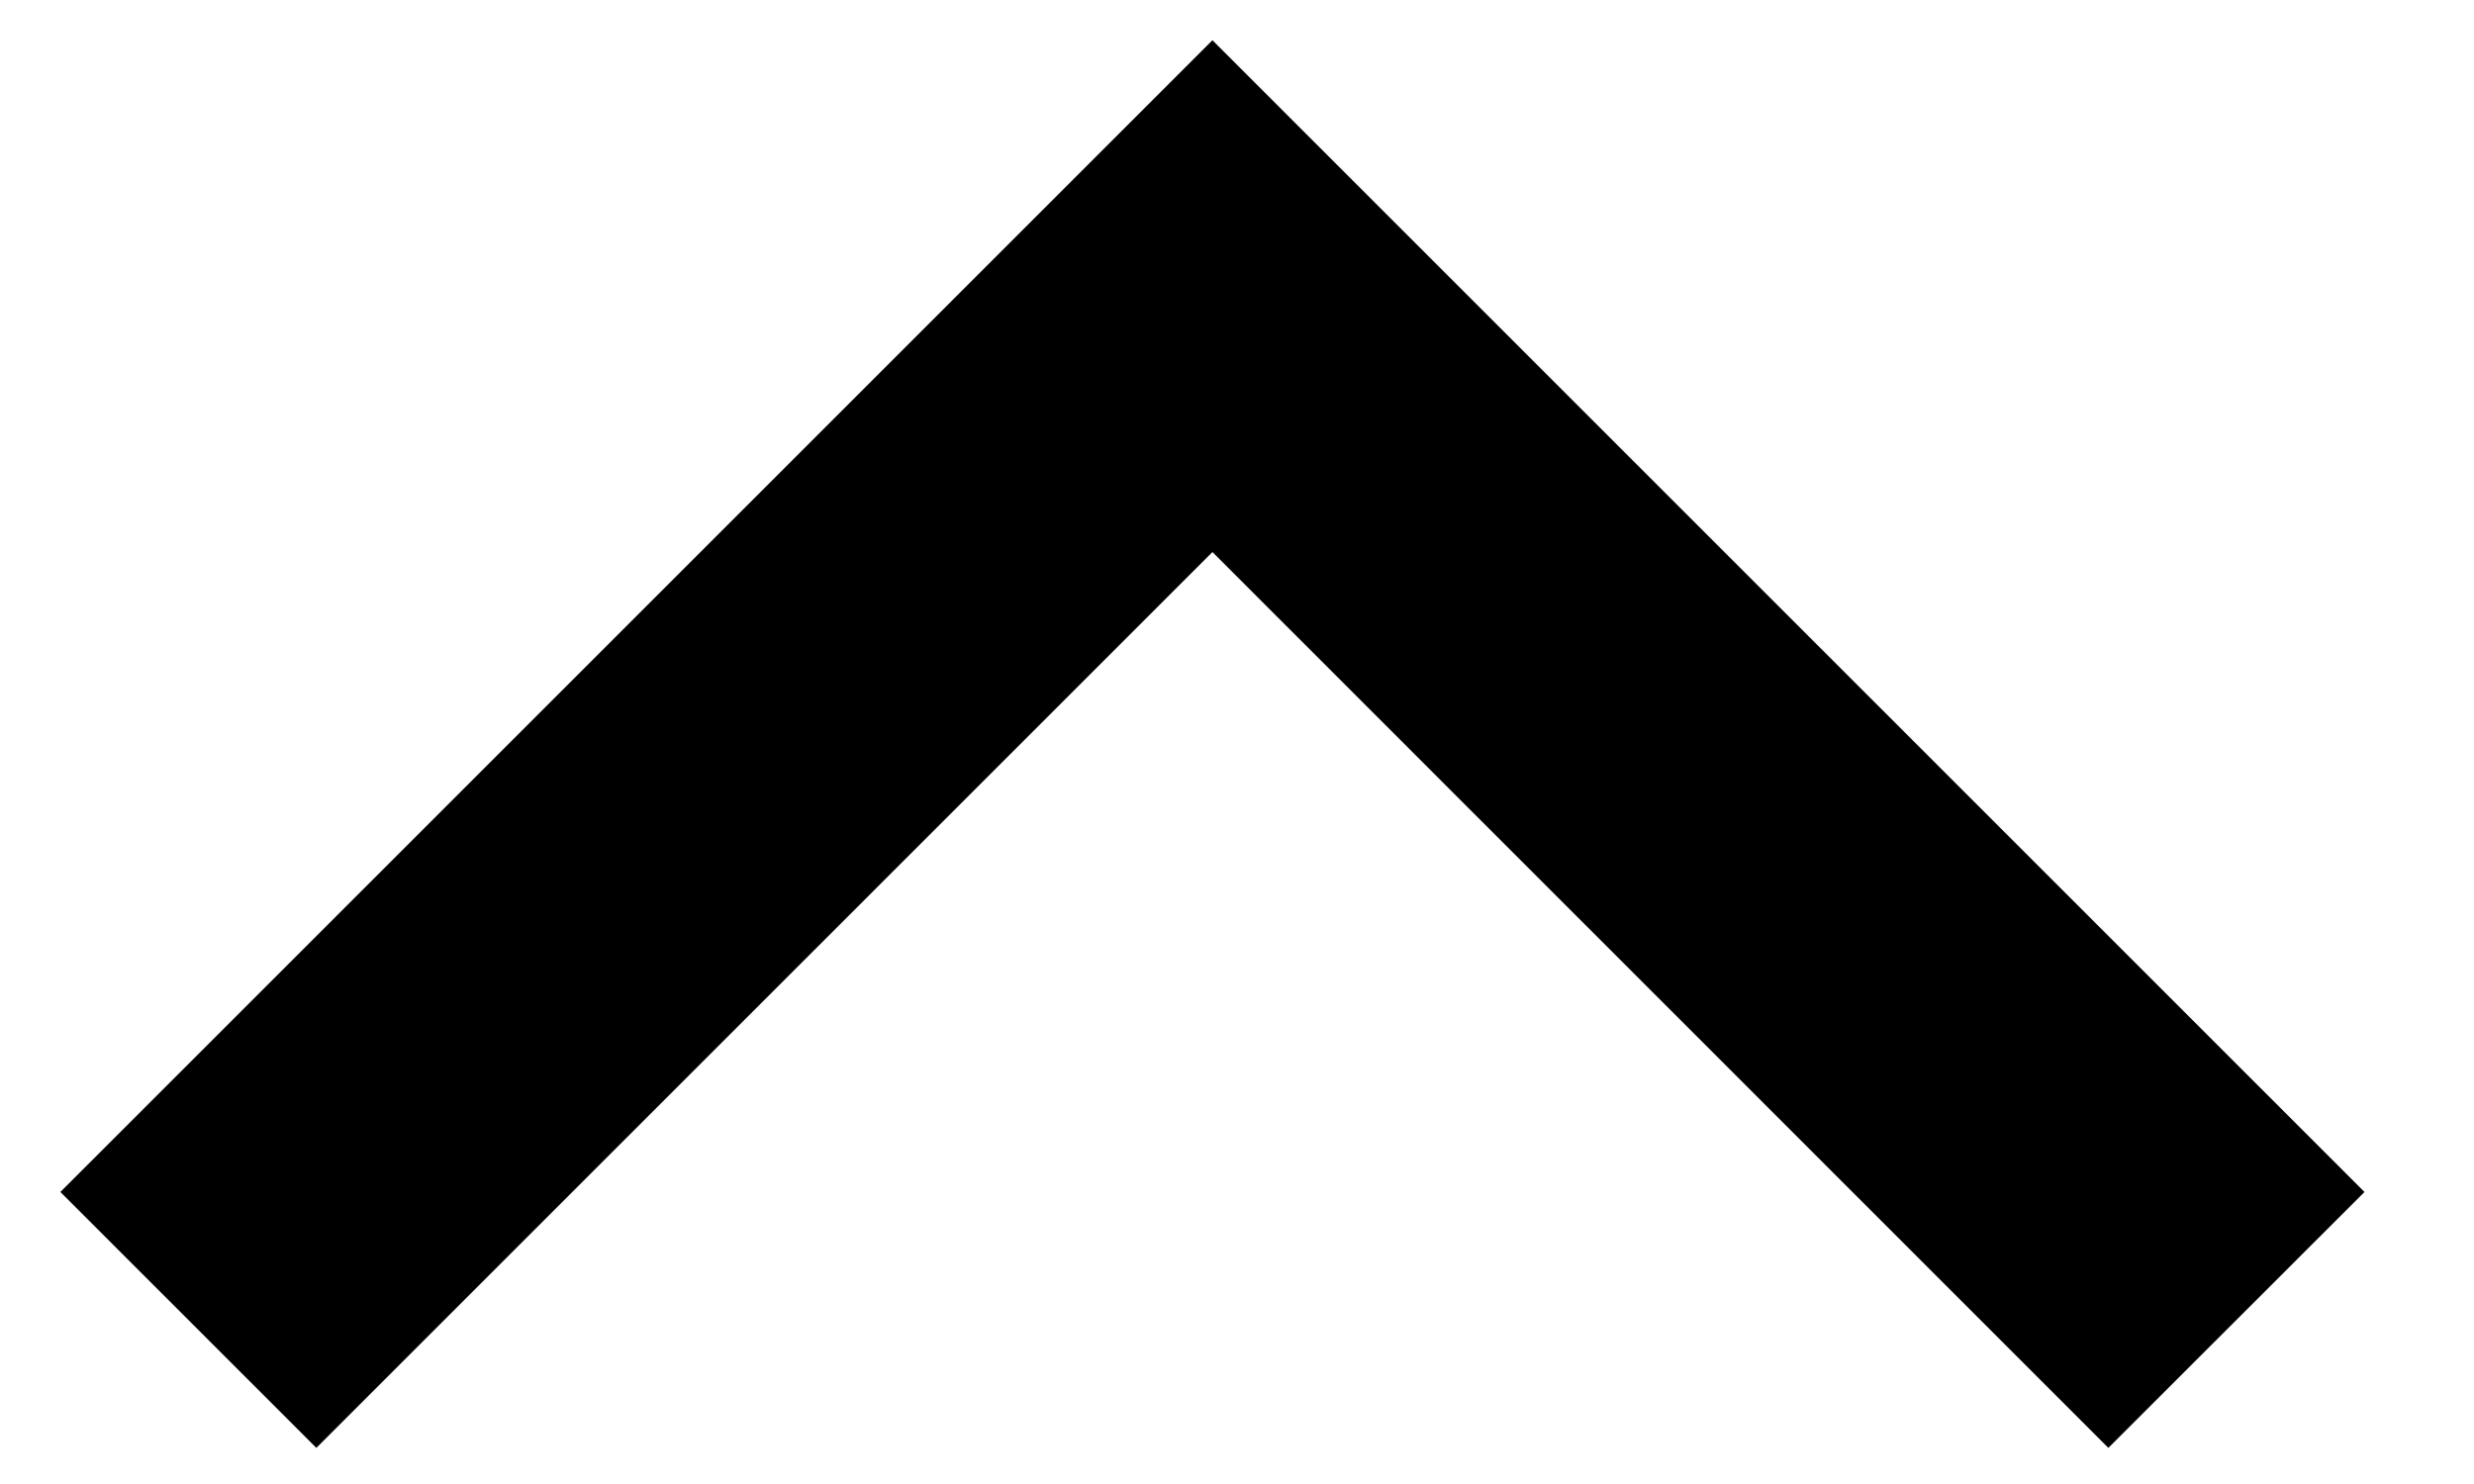 <svg width="15" height="9" viewBox="0 0 15 9" fill="none" xmlns="http://www.w3.org/2000/svg">
<path d="M7.351 3.348L1.918 8.781L0.366 7.229L7.351 0.244L14.336 7.229L12.783 8.781L7.351 3.348Z" fill="black"/>
</svg>
